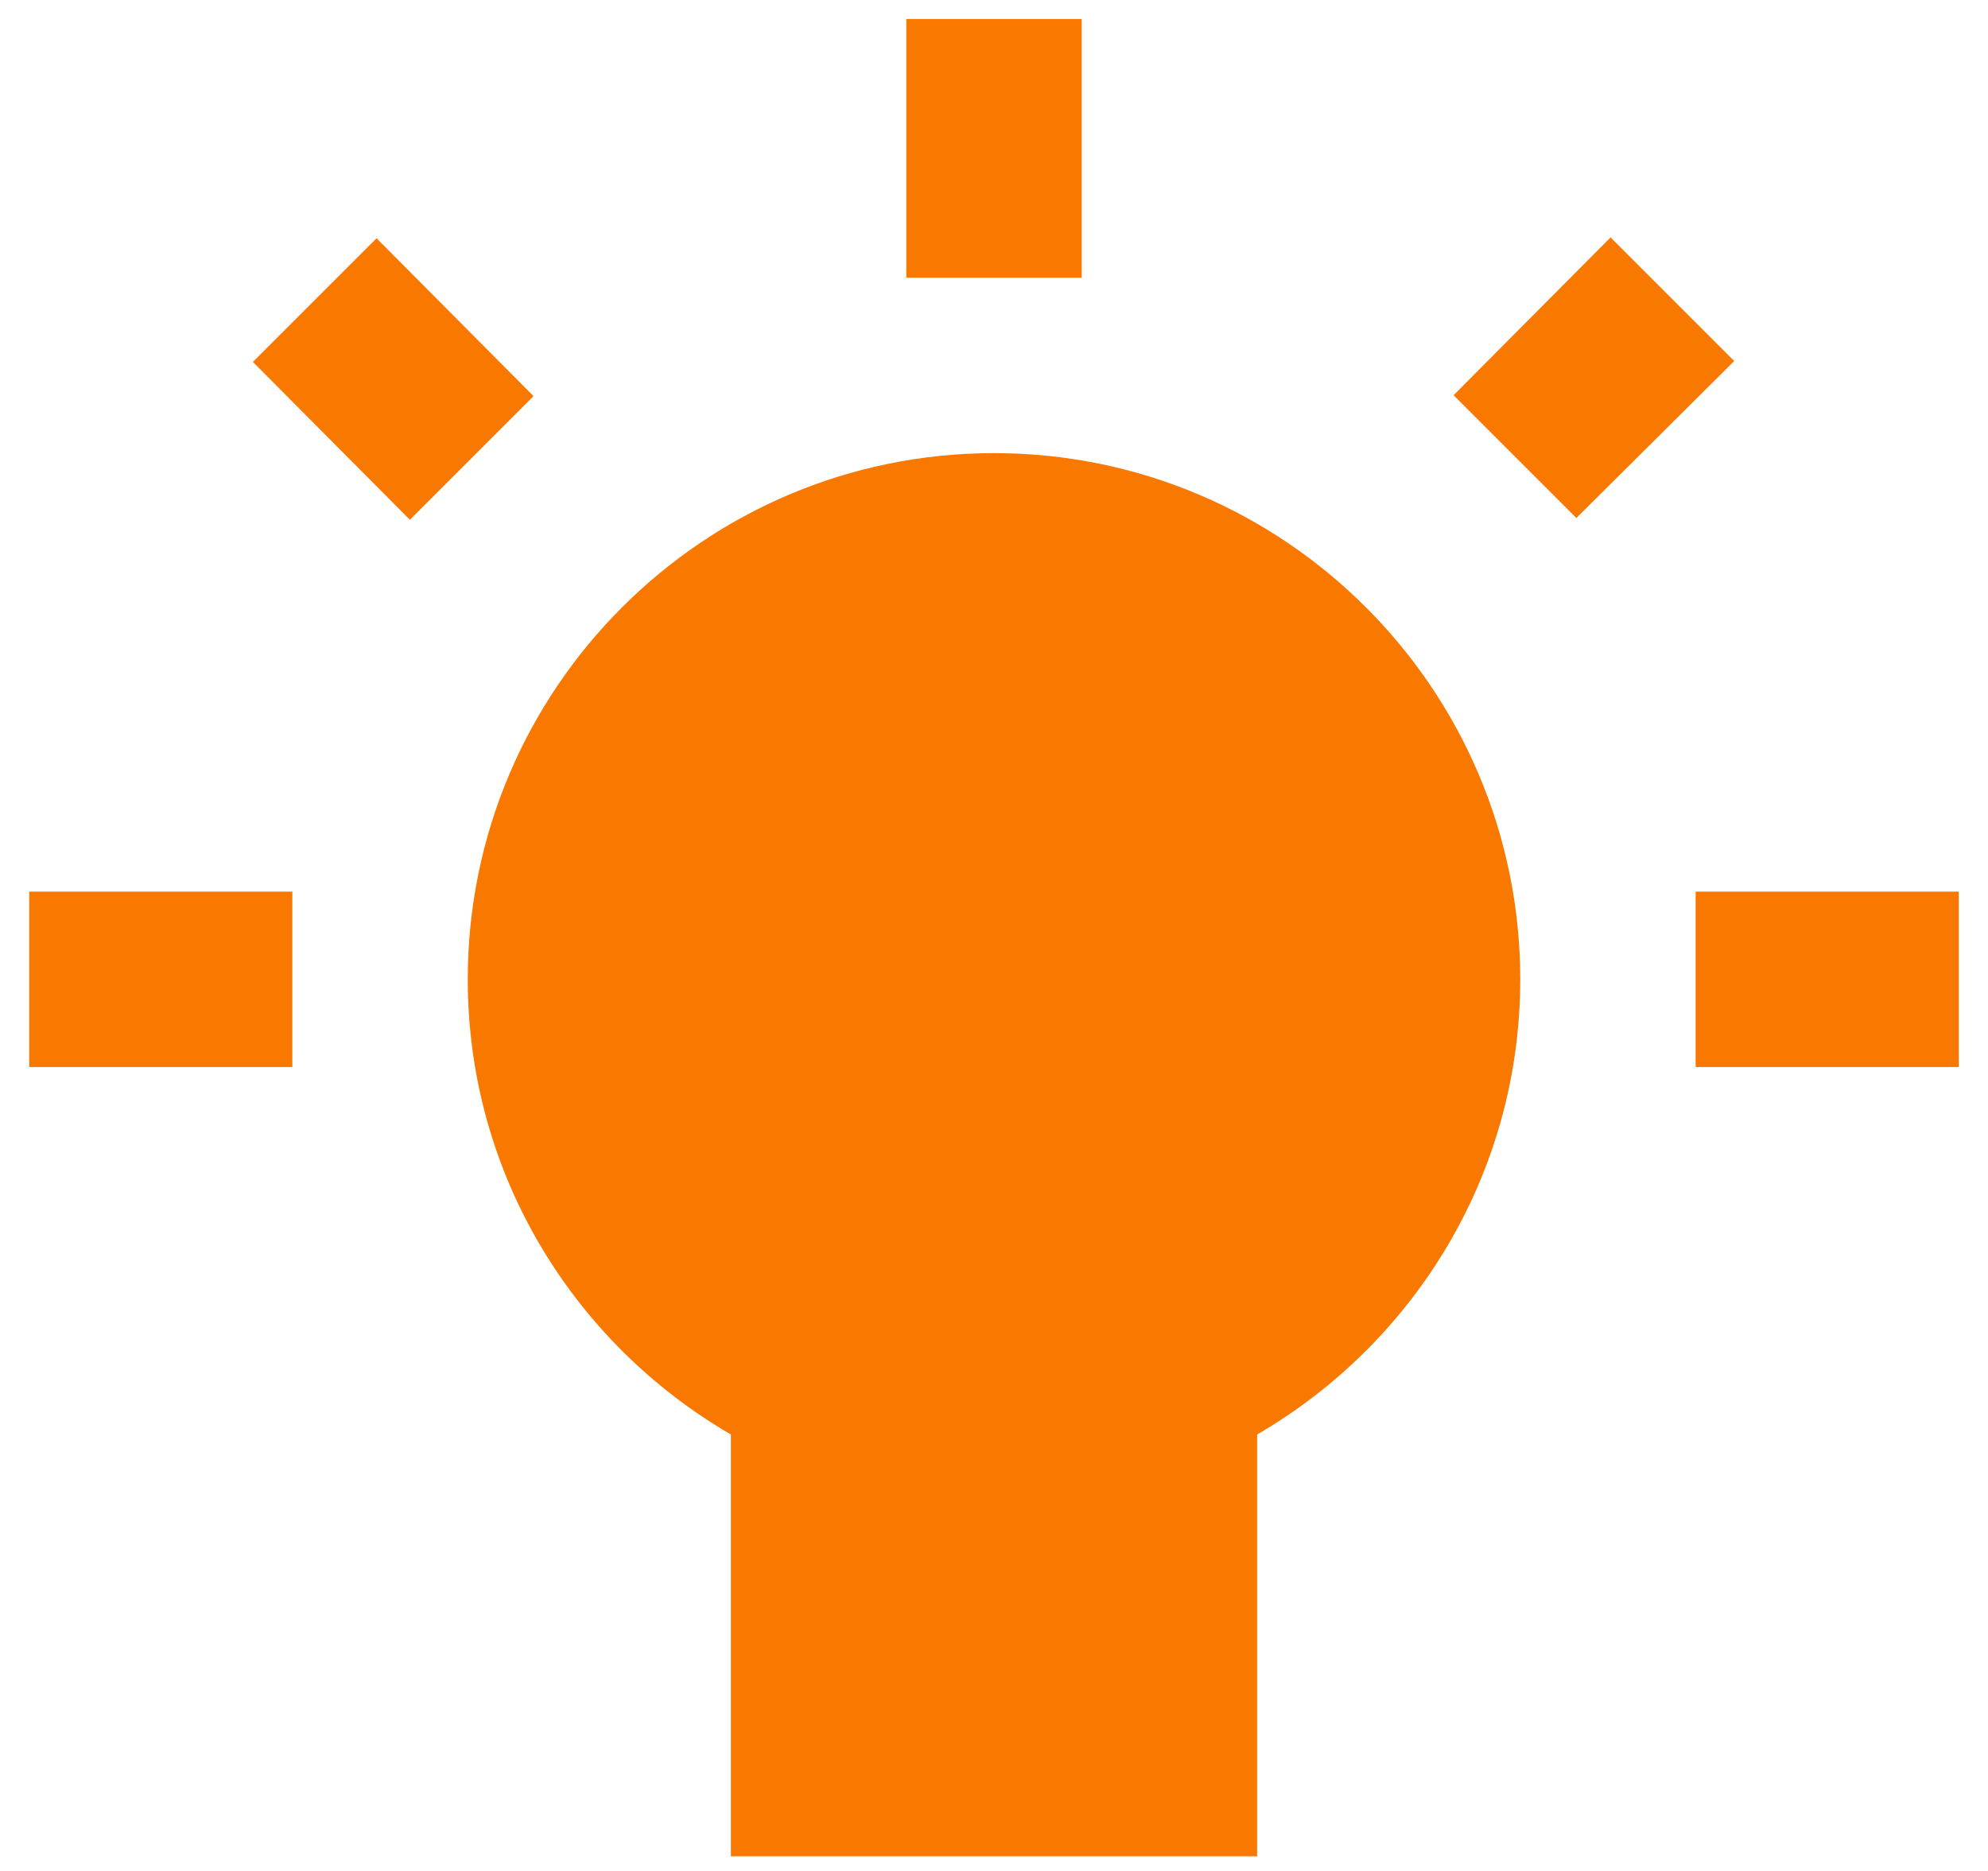<?xml version="1.0" encoding="utf-8"?>
<svg xmlns="http://www.w3.org/2000/svg" fill="none" height="32" viewBox="0 0 34 32" width="34">
<path d="M4.325 6.19L6.44 4.075L9.125 6.775L7.01 8.89L4.325 6.19ZM15.5 0.325H18.5V4.75H15.5V0.325ZM5 18.25H0.5V15.25H5V18.25ZM21.5 24.535V31.75H12.5V24.535C9.815 22.975 8 20.08 8 16.75C8 11.785 12.035 7.75 17 7.75C21.965 7.75 26 11.785 26 16.75C26 20.08 24.185 22.975 21.5 24.535ZM29 18.25V15.25H33.5V18.25H29ZM24.86 6.76L27.545 4.06L29.66 6.175L26.96 8.86L24.86 6.76Z" fill="#F97900"/>
</svg>